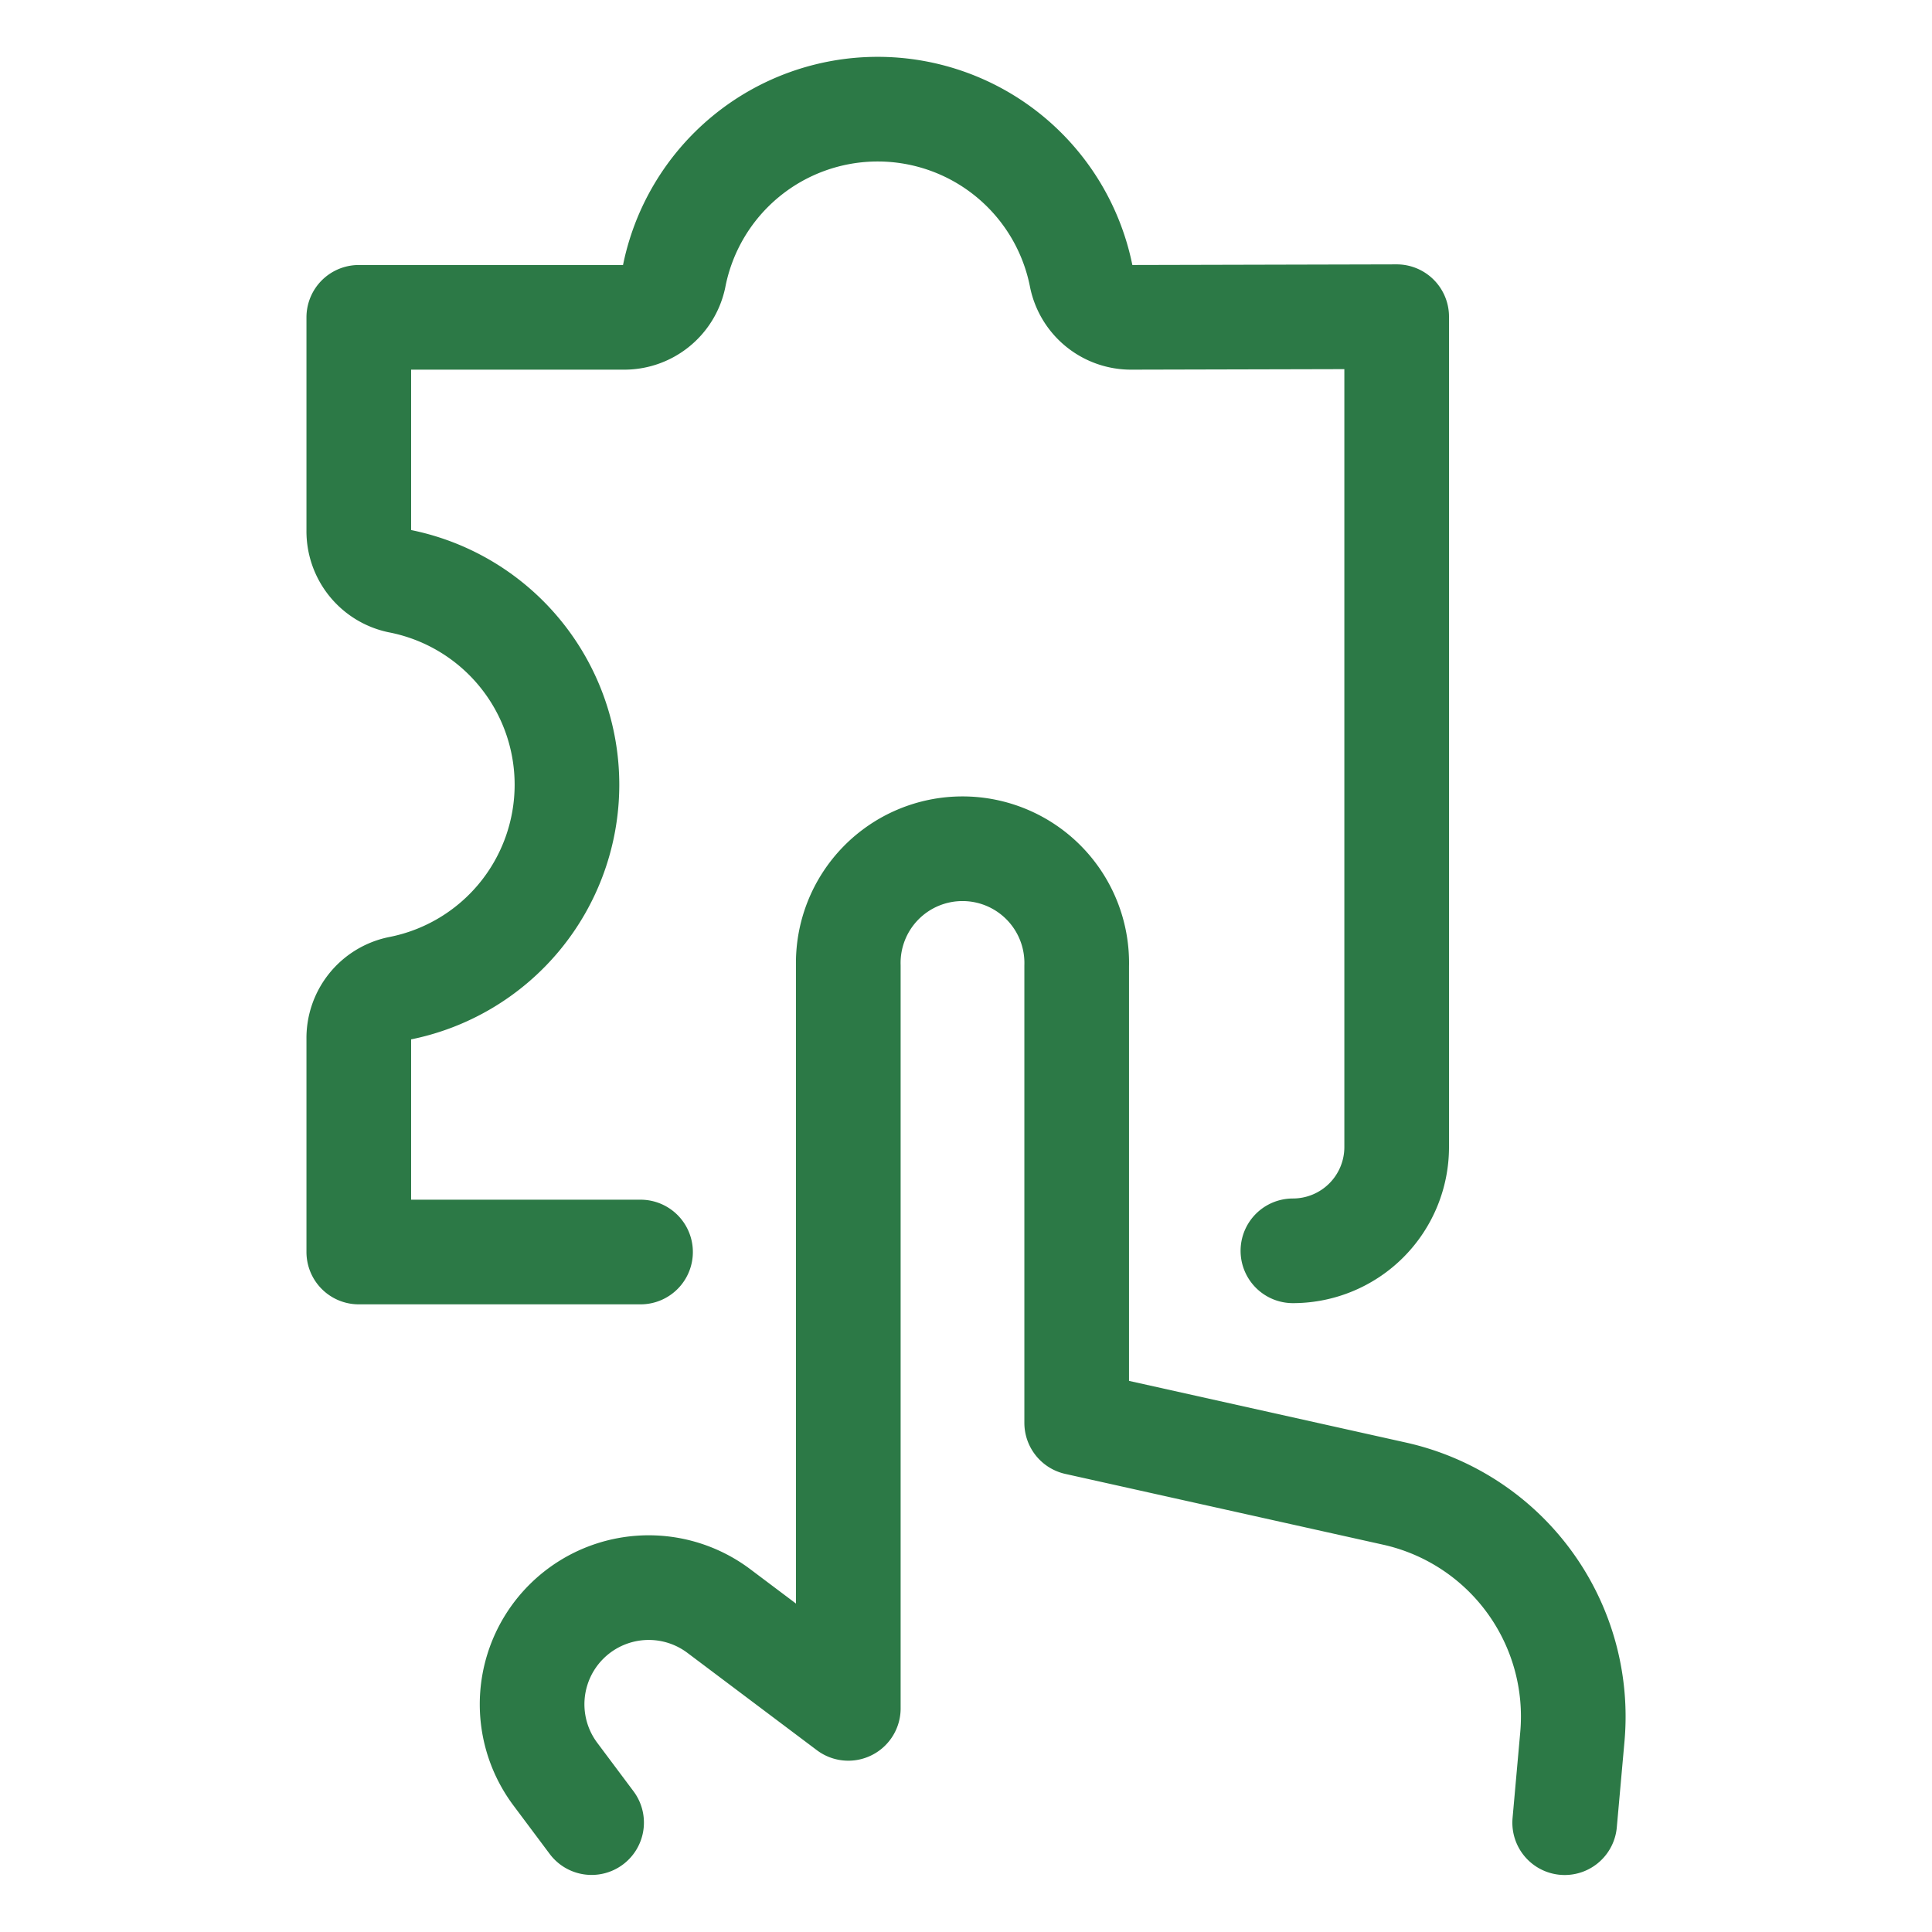 <svg xmlns="http://www.w3.org/2000/svg" viewBox="-0.65 -0.65 24 24" id="Workflow-Teamwork-Puzzle-Hand--Streamline-Ultimate"><desc>Workflow Teamwork Puzzle Hand Streamline Icon: https://streamlinehq.com</desc><defs></defs><path d="M15.411 14.888a1.289 1.289 0 0 0 1.289 -1.289V3.284l-3.29 0.008a0.63 0.63 0 0 1 -0.626 -0.498 2.578 2.578 0 0 0 -5.062 0 0.632 0.632 0 0 1 -0.629 0.498H3.807v2.648a0.632 0.632 0 0 0 0.498 0.627 2.578 2.578 0 0 1 0 5.062 0.63 0.63 0 0 0 -0.498 0.626v2.648h3.5" fill="none" stroke="#2c7946" stroke-linecap="round" stroke-linejoin="round" stroke-width="1.3"></path><path d="m18.787 21.992 0.095 -1.061a2.837 2.837 0 0 0 -2.21 -3.027L12.725 17.025v-5.675a1.419 1.419 0 1 0 -2.837 0v9.222l-1.608 -1.209a1.449 1.449 0 0 0 -2.029 2.029l0.448 0.599" fill="none" stroke="#2c7946" stroke-linecap="round" stroke-linejoin="round" stroke-width="1.3"></path></svg>